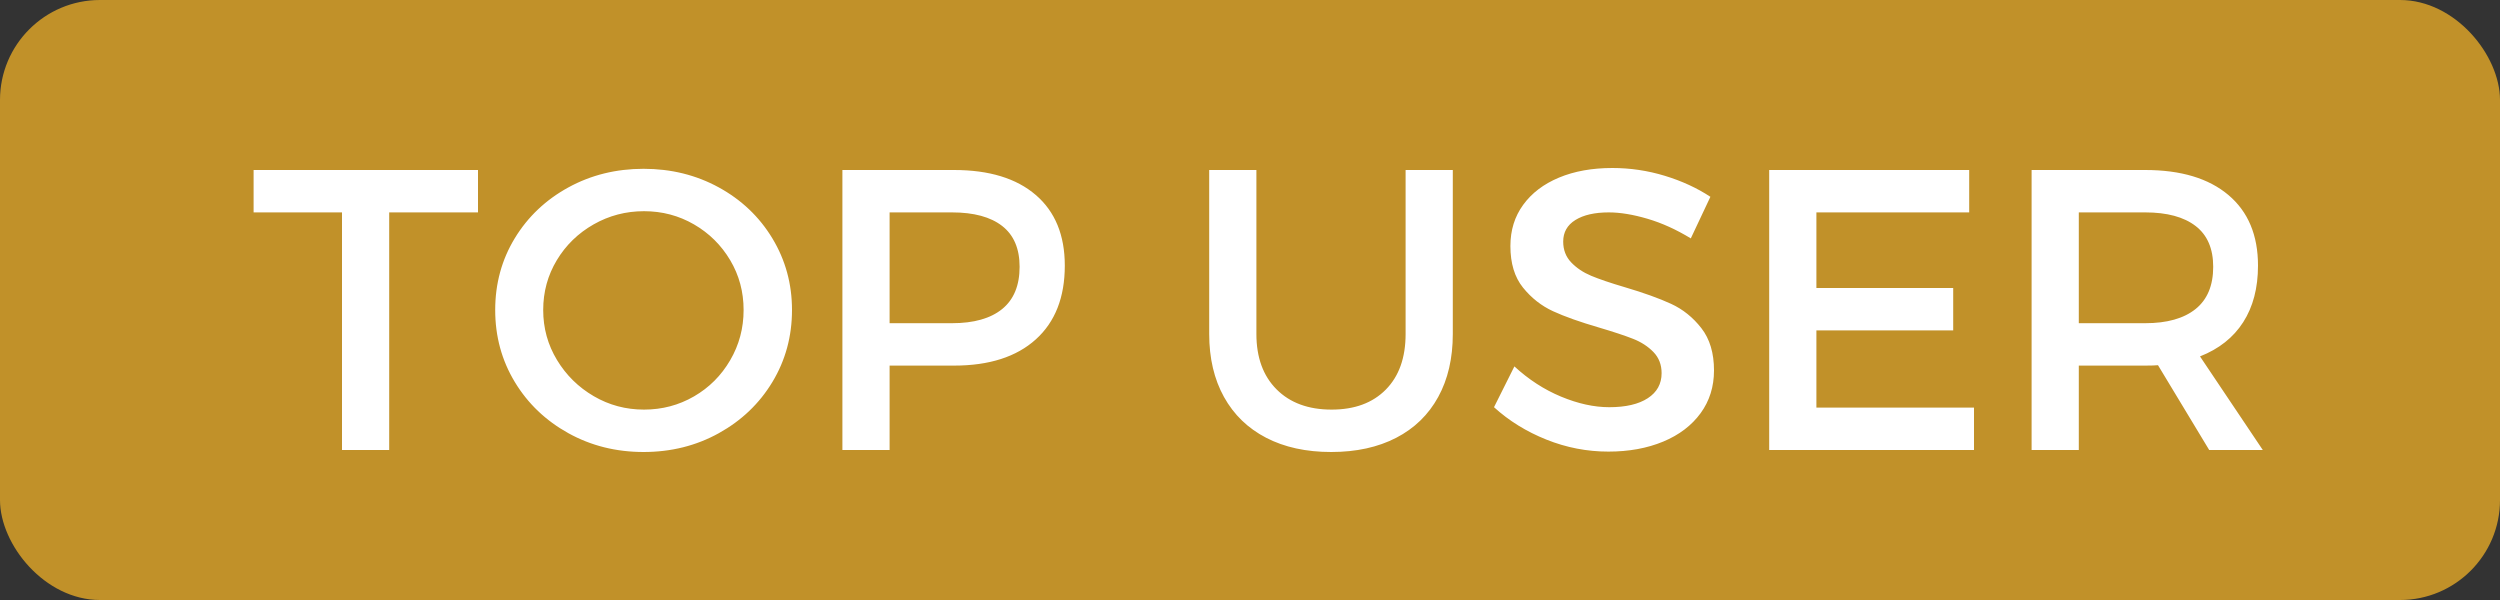 <?xml version="1.0" encoding="UTF-8"?>
<svg width="50px" height="12px" viewBox="0 0 50 12" version="1.1" xmlns="http://www.w3.org/2000/svg" xmlns:xlink="http://www.w3.org/1999/xlink">
    <rect x="0" y="0" width="50" height="12" fill="#333333" stroke="none"/>
    <!-- Generator: Sketch 48.2 (47327) - http://www.bohemiancoding.com/sketch -->
    <title>badge-TOPUSER</title>
    <desc>Created with Sketch.</desc>
    <defs></defs>
    <g id="Symbols" stroke="none" stroke-width="1" fill="none" fill-rule="evenodd">
        <g id="badge-TOPUSER">
            <g id="Group-4">
                <rect id="Rectangle-5" fill="#C19129" x="0" y="0" width="50" height="12" rx="2"></rect>
                <path d="M9.56,4.248 L7.784,4.248 L7.784,9 L6.84,9 L6.84,4.248 L5.072,4.248 L5.072,3.4 L9.56,3.4 L9.56,4.248 Z M14.376,3.748 C14.829,3.996 15.187,4.336 15.448,4.768 C15.709,5.2 15.84,5.677 15.84,6.2 C15.84,6.728 15.709,7.208 15.448,7.64 C15.187,8.072 14.829,8.413 14.376,8.664 C13.923,8.915 13.421,9.04 12.872,9.04 C12.323,9.04 11.821,8.915 11.368,8.664 C10.915,8.413 10.557,8.072 10.296,7.64 C10.035,7.208 9.904,6.728 9.904,6.2 C9.904,5.672 10.035,5.193 10.296,4.764 C10.557,4.335 10.915,3.996 11.368,3.748 C11.821,3.5 12.323,3.376 12.872,3.376 C13.421,3.376 13.923,3.5 14.376,3.748 Z M11.872,4.488 C11.563,4.664 11.317,4.903 11.136,5.204 C10.955,5.505 10.864,5.837 10.864,6.2 C10.864,6.563 10.956,6.896 11.14,7.2 C11.324,7.504 11.569,7.745 11.876,7.924 C12.183,8.103 12.517,8.192 12.88,8.192 C13.243,8.192 13.576,8.104 13.88,7.928 C14.184,7.752 14.425,7.511 14.604,7.204 C14.783,6.897 14.872,6.563 14.872,6.2 C14.872,5.837 14.783,5.505 14.604,5.204 C14.425,4.903 14.184,4.664 13.88,4.488 C13.576,4.312 13.243,4.224 12.88,4.224 C12.517,4.224 12.181,4.312 11.872,4.488 Z M20.716,3.9 C21.103,4.233 21.296,4.704 21.296,5.312 C21.296,5.947 21.103,6.439 20.716,6.788 C20.329,7.137 19.784,7.312 19.08,7.312 L17.792,7.312 L17.792,9 L16.848,9 L16.848,3.4 L19.08,3.4 C19.784,3.4 20.329,3.567 20.716,3.9 Z M17.792,4.248 L17.792,6.464 L19.04,6.464 C19.477,6.464 19.812,6.369 20.044,6.18 C20.276,5.991 20.392,5.709 20.392,5.336 C20.392,4.973 20.276,4.701 20.044,4.52 C19.812,4.339 19.477,4.248 19.04,4.248 L17.792,4.248 Z M29.056,6.68 C29.056,7.165 28.959,7.585 28.764,7.94 C28.569,8.295 28.289,8.567 27.924,8.756 C27.559,8.945 27.125,9.04 26.624,9.04 C26.123,9.04 25.689,8.945 25.324,8.756 C24.959,8.567 24.677,8.295 24.48,7.94 C24.283,7.585 24.184,7.165 24.184,6.68 L24.184,3.4 L25.128,3.4 L25.128,6.68 C25.128,7.149 25.263,7.519 25.532,7.788 C25.801,8.057 26.168,8.192 26.632,8.192 C27.091,8.192 27.452,8.059 27.716,7.792 C27.98,7.525 28.112,7.155 28.112,6.68 L28.112,3.4 L29.056,3.4 L29.056,6.68 Z M33.296,3.516 C33.637,3.62 33.941,3.76 34.208,3.936 L33.816,4.768 C33.528,4.592 33.24,4.461 32.952,4.376 C32.664,4.291 32.405,4.248 32.176,4.248 C31.893,4.248 31.671,4.299 31.508,4.4 C31.345,4.501 31.264,4.645 31.264,4.832 C31.264,4.997 31.317,5.136 31.424,5.248 C31.531,5.36 31.664,5.449 31.824,5.516 C31.984,5.583 32.208,5.659 32.496,5.744 C32.875,5.856 33.183,5.967 33.42,6.076 C33.657,6.185 33.86,6.348 34.028,6.564 C34.196,6.78 34.28,7.061 34.28,7.408 C34.28,7.733 34.191,8.019 34.012,8.264 C33.833,8.509 33.584,8.699 33.264,8.832 C32.944,8.965 32.579,9.032 32.168,9.032 C31.741,9.032 31.328,8.952 30.928,8.792 C30.528,8.632 30.179,8.416 29.88,8.144 L30.288,7.328 C30.571,7.589 30.881,7.791 31.22,7.932 C31.559,8.073 31.88,8.144 32.184,8.144 C32.515,8.144 32.772,8.084 32.956,7.964 C33.14,7.844 33.232,7.677 33.232,7.464 C33.232,7.293 33.177,7.152 33.068,7.04 C32.959,6.928 32.823,6.84 32.66,6.776 C32.497,6.712 32.272,6.637 31.984,6.552 C31.6,6.44 31.292,6.331 31.06,6.224 C30.828,6.117 30.628,5.96 30.46,5.752 C30.292,5.544 30.208,5.267 30.208,4.92 C30.208,4.605 30.293,4.331 30.464,4.096 C30.635,3.861 30.873,3.68 31.18,3.552 C31.487,3.424 31.843,3.36 32.248,3.36 C32.605,3.36 32.955,3.412 33.296,3.516 Z M39.384,4.248 L36.328,4.248 L36.328,5.76 L39.064,5.76 L39.064,6.608 L36.328,6.608 L36.328,8.152 L39.48,8.152 L39.48,9 L35.384,9 L35.384,3.4 L39.384,3.4 L39.384,4.248 Z M44.184,9 L43.16,7.304 C43.107,7.309 43.021,7.312 42.904,7.312 L41.576,7.312 L41.576,9 L40.632,9 L40.632,3.4 L42.904,3.4 C43.619,3.4 44.173,3.567 44.568,3.9 C44.963,4.233 45.16,4.704 45.16,5.312 C45.16,5.76 45.061,6.137 44.864,6.444 C44.667,6.751 44.379,6.979 44,7.128 L45.256,9 L44.184,9 Z M42.904,6.464 C43.341,6.464 43.677,6.369 43.912,6.18 C44.147,5.991 44.264,5.709 44.264,5.336 C44.264,4.973 44.147,4.701 43.912,4.52 C43.677,4.339 43.341,4.248 42.904,4.248 L41.576,4.248 L41.576,6.464 L42.904,6.464 Z" id="TOP-USER" fill="#FFFFFF"></path>
            </g>
        </g>
    </g>
</svg>